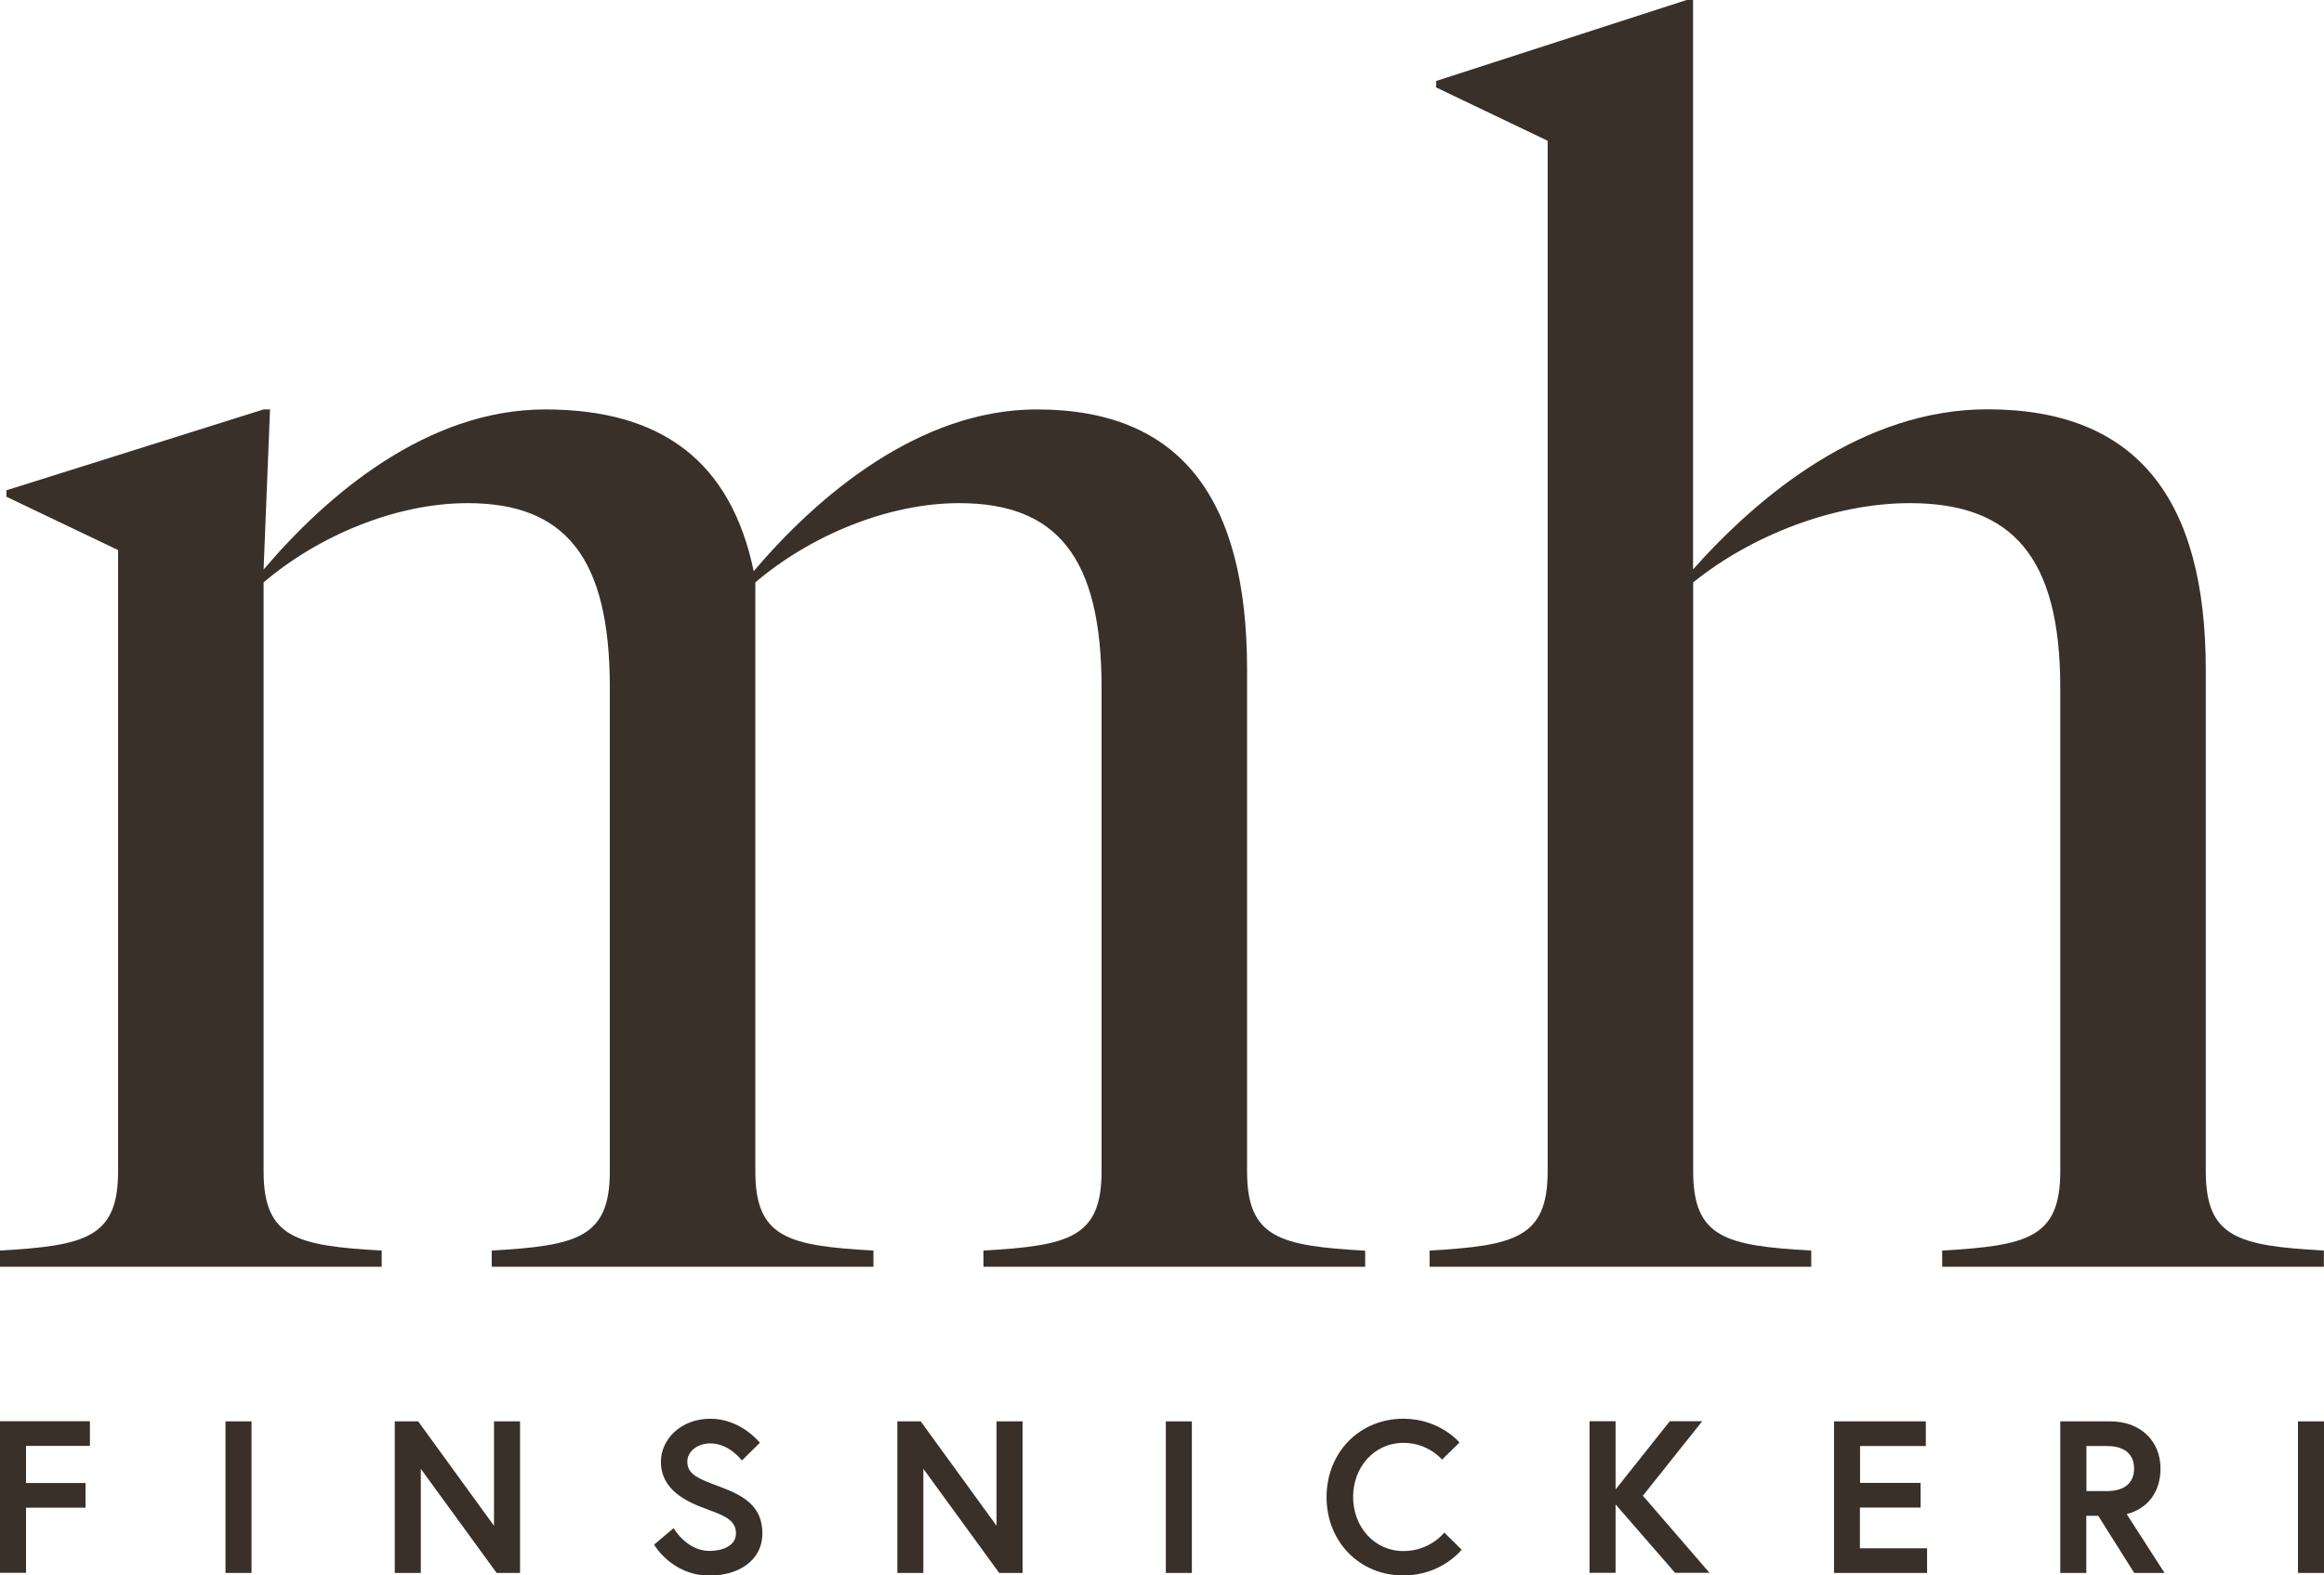 <?xml version="1.0" encoding="UTF-8"?><svg id="Layer_2" xmlns="http://www.w3.org/2000/svg" viewBox="0 0 184.79 125.25"><defs><style>.cls-1{fill:#383029;}</style></defs><g id="Lager_1"><g><path class="cls-1" d="M108.55,99.42v1.29h-30.35v-1.29c6.82-.39,9.39-1.03,9.39-6.3V54.66c0-10.42-3.6-14.66-11.32-14.66-5.66,0-11.83,2.57-16.21,6.3v46.82c0,5.27,2.57,5.92,9.39,6.3v1.29h-30.35v-1.29c6.82-.39,9.39-1.03,9.39-6.3V54.66c0-10.42-3.6-14.66-11.32-14.66-5.66,0-11.83,2.57-16.21,6.3v46.82c0,5.27,2.57,5.92,9.39,6.3v1.29H0v-1.29c6.82-.39,9.39-1.03,9.39-6.3V43.73L.51,39.49v-.51l20.45-6.43h.51l-.51,12.73c5.02-5.92,12.99-12.73,22.38-12.73s14.79,4.24,16.59,12.86c5.02-5.92,13.12-12.86,22.51-12.86,11.45,0,16.72,7.07,16.72,20.71v39.87c0,5.27,2.57,5.92,9.39,6.3Z"/><path class="cls-1" d="M163.82,54.66c0-10.42-3.86-14.66-11.96-14.66-6.04,0-12.6,2.57-17.23,6.3v46.82c0,5.27,2.57,5.92,9.39,6.3v1.29h-30.35v-1.29c6.82-.39,9.39-1.03,9.39-6.3V11.19l-8.87-4.24v-.51L134.11,0h.51V45.27c5.27-5.92,13.5-12.73,23.41-12.73,11.83,0,17.36,7.07,17.36,20.71v39.87c0,5.27,2.57,5.92,9.39,6.3v1.29h-30.35v-1.29c6.82-.39,9.39-1.03,9.39-6.3V54.66Z"/><g><path class="cls-1" d="M2.07,117.9H6.8v1.96H2.07v5.18H0v-12.05H7.15v1.96H2.07v2.94Z"/><path class="cls-1" d="M17.93,113h2.07v12.05h-2.07v-12.05Z"/><path class="cls-1" d="M33.25,113l6.03,8.3v-8.3h2.07v12.05h-1.86l-6.03-8.28v8.28h-2.07v-12.05h1.86Z"/><path class="cls-1" d="M56.32,120.02c-1.77-.62-3.77-1.58-3.77-3.82,0-1.7,1.51-3.41,3.94-3.41s3.93,1.91,3.93,1.91l-1.43,1.41s-1-1.36-2.5-1.36c-1.03,0-1.84,.64-1.84,1.45,0,1.05,.95,1.38,2.6,2,1.84,.69,3.37,1.51,3.37,3.7s-1.93,3.36-4.2,3.36c-3.01,0-4.41-2.46-4.41-2.46l1.55-1.31s1.03,1.81,2.86,1.81c1.03,0,2.1-.41,2.1-1.39s-.77-1.38-2.2-1.88Z"/><path class="cls-1" d="M73.21,113l6.03,8.3v-8.3h2.07v12.05h-1.86l-6.03-8.28v8.28h-2.07v-12.05h1.86Z"/><path class="cls-1" d="M92.7,113h2.07v12.05h-2.07v-12.05Z"/><path class="cls-1" d="M114.84,121.84l1.38,1.36s-1.58,2.05-4.63,2.05c-3.48,0-6.11-2.67-6.11-6.23s2.63-6.23,6.11-6.23c2.89,0,4.46,1.89,4.46,1.89l-1.39,1.36s-1.08-1.33-3.06-1.33c-2.38,0-4.01,1.98-4.01,4.3s1.64,4.3,4.01,4.3c2.12,0,3.25-1.48,3.25-1.48Z"/><path class="cls-1" d="M128.47,118.4l4.3-5.41h2.58l-4.72,5.92,5.3,6.13h-2.74l-4.73-5.44v5.44h-2.07v-12.05h2.07v5.41Z"/><path class="cls-1" d="M147.89,117.89h4.82v1.96h-4.82v3.24h5.34v1.96h-7.4v-12.05h7.3v1.96h-5.23v2.93Z"/><path class="cls-1" d="M163.84,113h3.96c2.39,0,3.99,1.55,3.99,3.75,0,1.81-.96,3.18-2.69,3.62l3.01,4.68h-2.41l-2.86-4.54h-.95v4.54h-2.07v-12.05Zm5.85,3.75c0-1.19-.83-1.79-2.15-1.79h-1.64v3.58h1.64c1.33,0,2.15-.6,2.15-1.79Z"/><path class="cls-1" d="M182.72,113h2.07v12.05h-2.07v-12.05Z"/></g></g></g></svg>